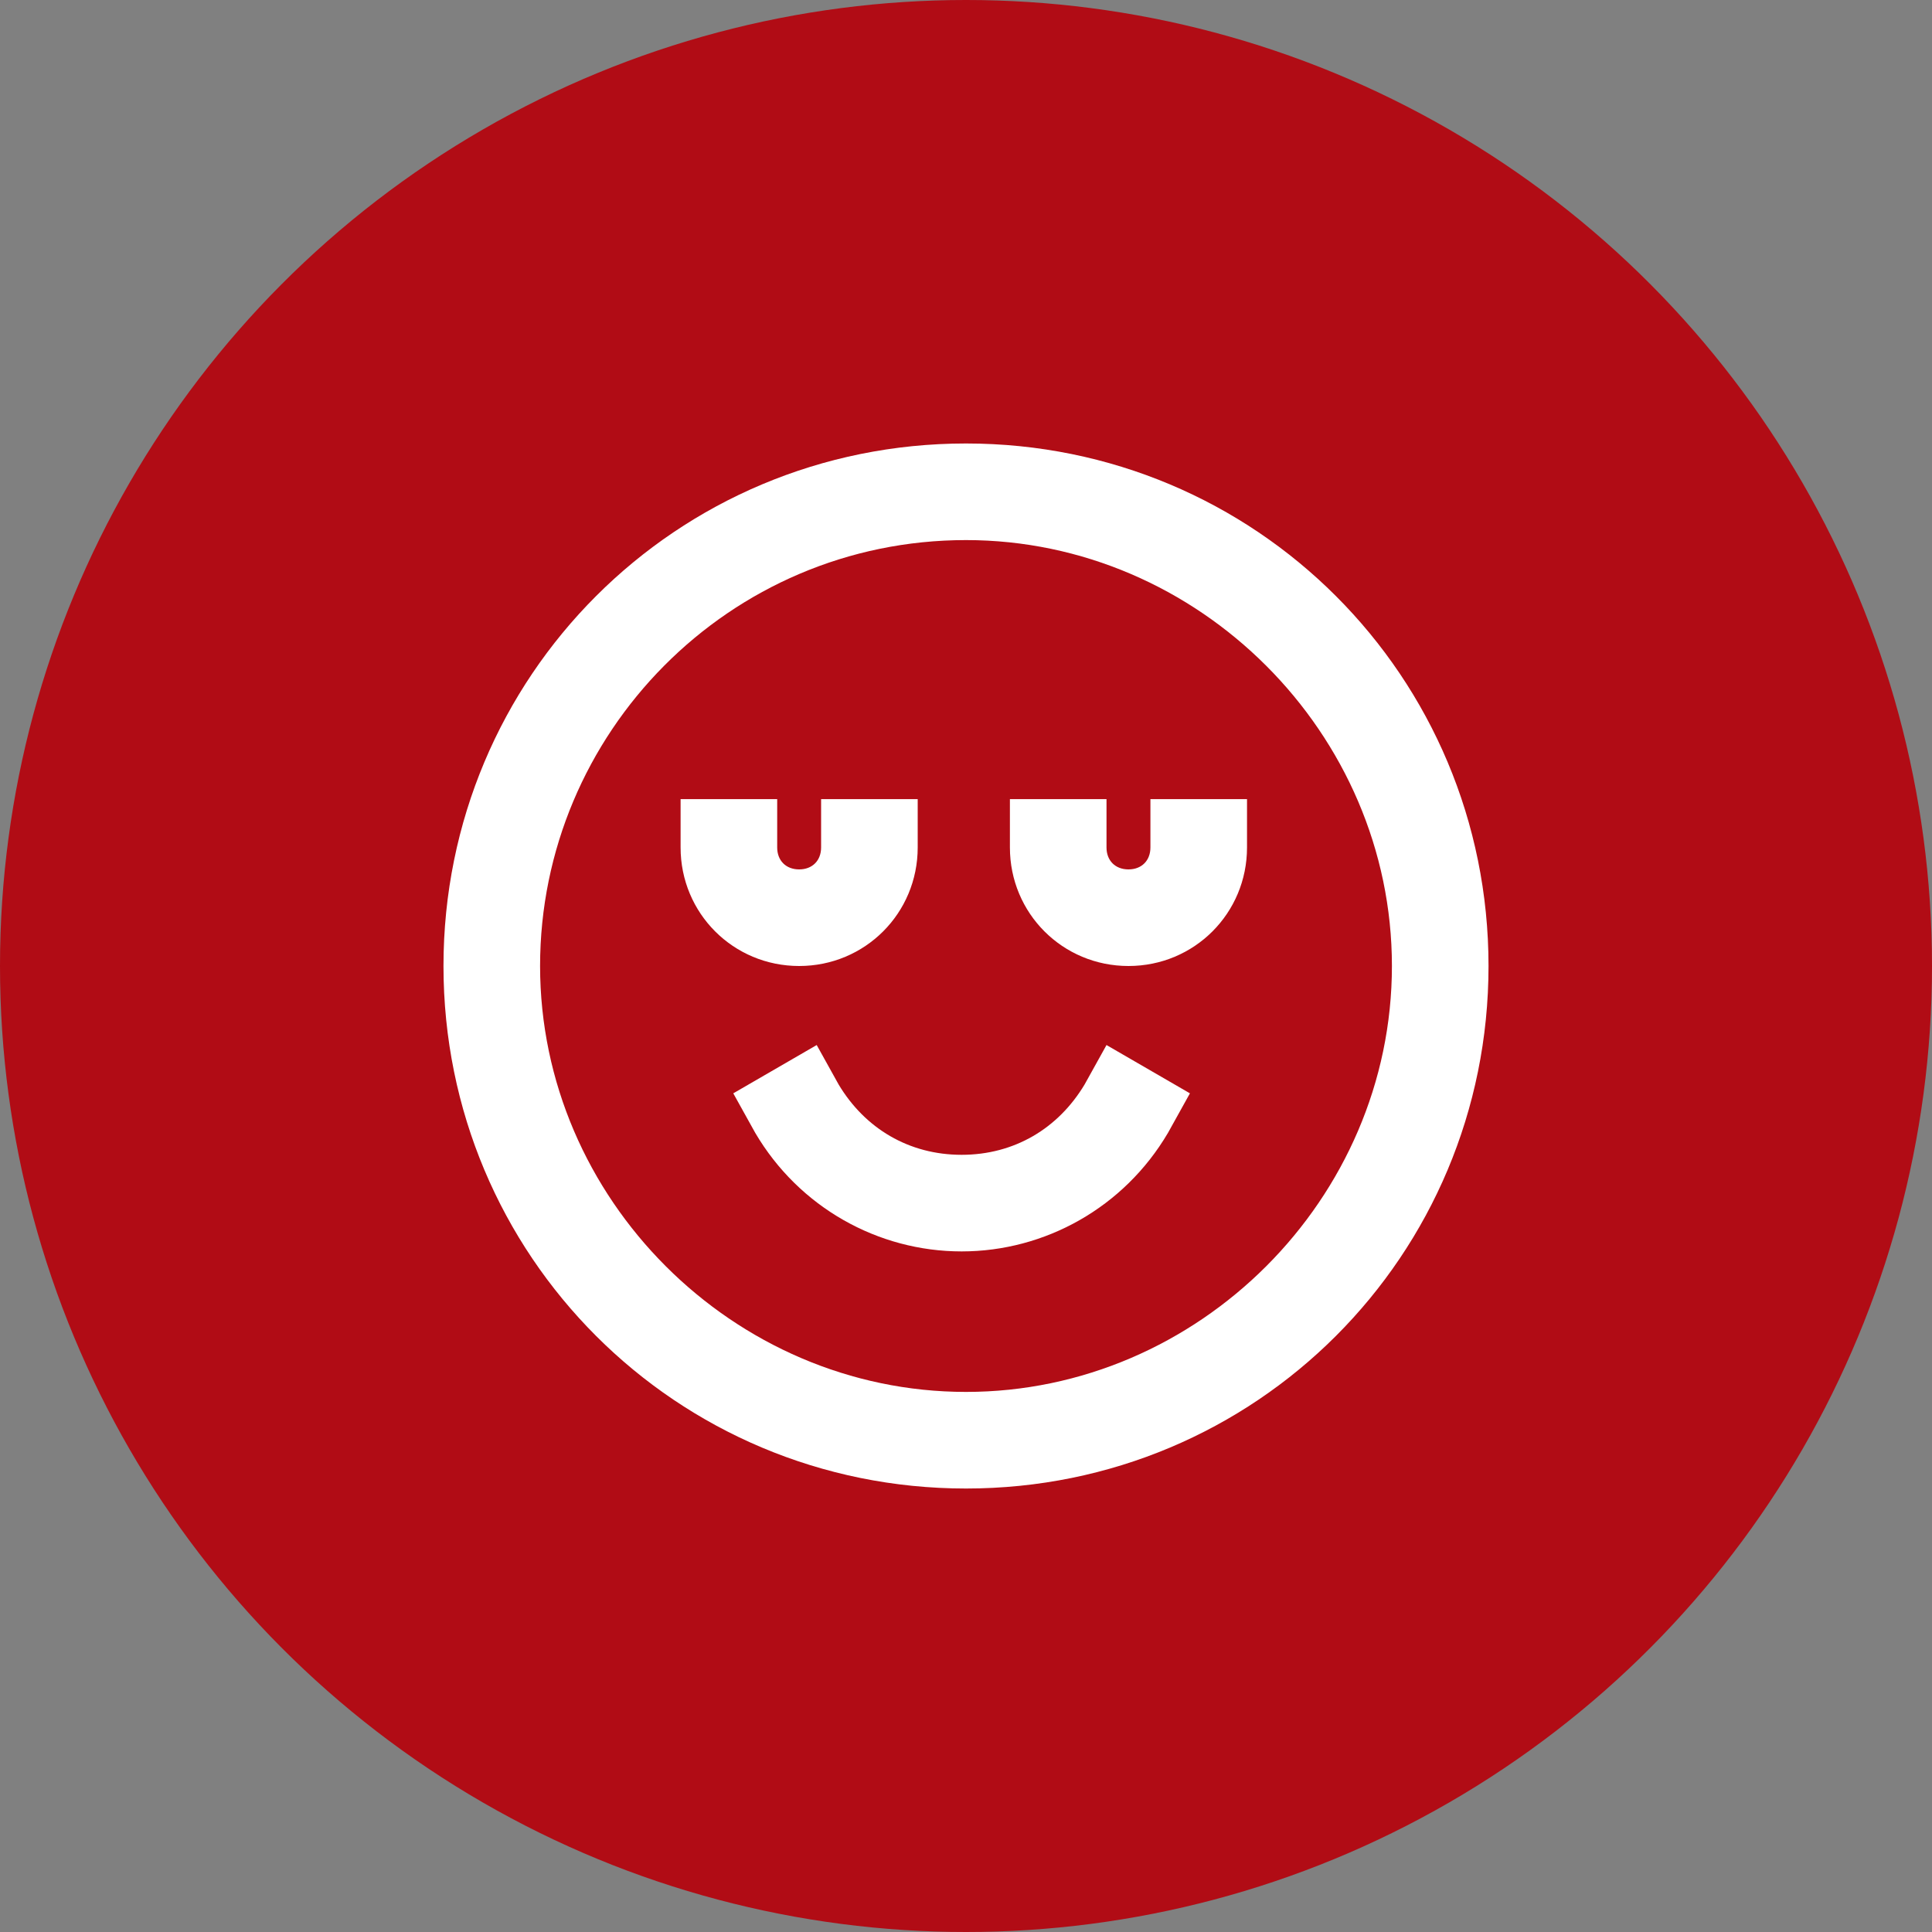 <?xml version="1.0" encoding="UTF-8"?>
<svg id="Ebene_1" xmlns="http://www.w3.org/2000/svg" version="1.1" xmlns:xlink="http://www.w3.org/1999/xlink" viewBox="0 0 44 44">
  <rect x="0" y="0" width="44" height="44" fill="#808080" stroke="none"/>
  <!-- Generator: Adobe Illustrator 29.3.1, SVG Export Plug-In . SVG Version: 2.1.0 Build 151)  -->
  <defs>
    <style>
      .st0 {
        fill: #fff;
      }

      .st1 {
        fill: none;
      }

      .st2 {
        fill: #b10c15;
      }

      .st3 {
        clip-path: url(#clippath);
      }
    </style>
    <clipPath id="clippath">
      <rect class="st1" width="44" height="44"/>
    </clipPath>
  </defs>
  <g class="st3">
    <circle class="st2" cx="22" cy="22" r="22"/>
  </g>
  <path class="st0" d="M22,12.3c-5.4,0-9.7,4.4-9.7,9.7s4.4,9.7,9.7,9.7,9.7-4.4,9.7-9.7-4.4-9.7-9.7-9.7h0M10.1,22c0-6.6,5.3-11.9,11.9-11.9s11.9,5.3,11.9,11.9-5.3,11.9-11.9,11.9-11.9-5.3-11.9-11.9M17.7,18.2v1.1c0,.3.2.5.5.5s.5-.2.5-.5v-1.1h2.2v1.1c0,1.5-1.2,2.7-2.7,2.7s-2.7-1.2-2.7-2.7v-1.1s2.2,0,2.2,0ZM25.2,18.2v1.1c0,.3.2.5.5.5s.5-.2.5-.5v-1.1h2.2v1.1c0,1.5-1.2,2.7-2.7,2.7s-2.7-1.2-2.7-2.7v-1.1h2.2ZM18.6,23.8l.5.9c.6,1,1.6,1.6,2.8,1.6s2.2-.6,2.8-1.6l.5-.9,1.9,1.1-.5.9c-1,1.7-2.8,2.7-4.7,2.7s-3.7-1-4.7-2.7l-.5-.9,1.9-1.1Z"/>
</svg>